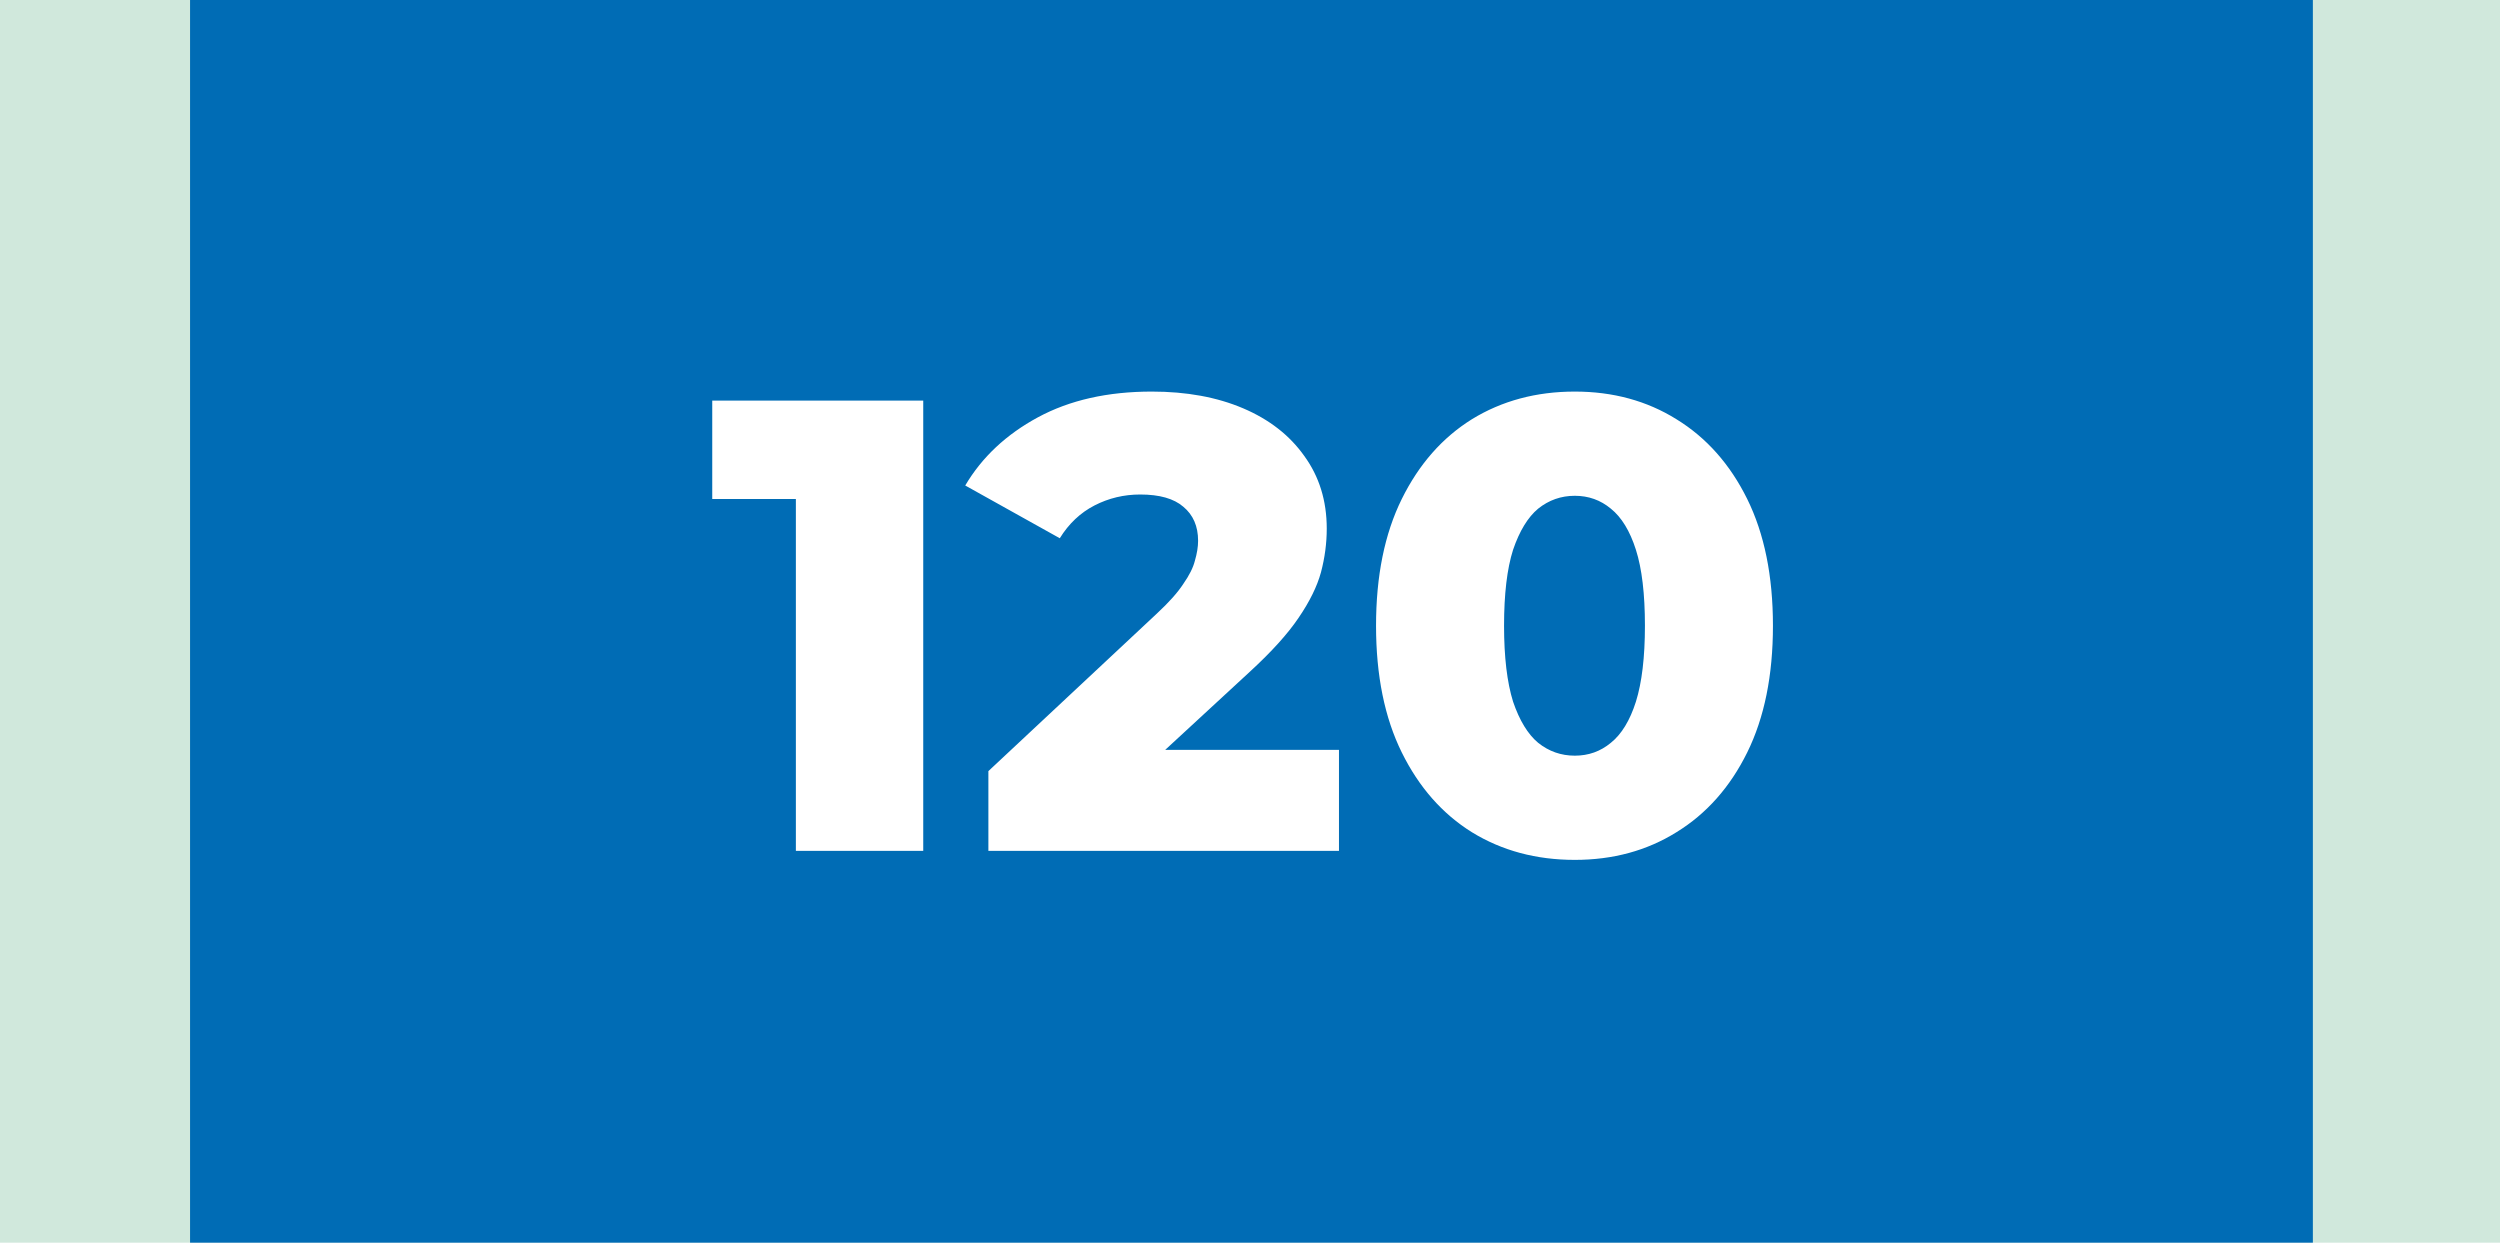 <?xml version="1.0" encoding="UTF-8"?> <svg xmlns="http://www.w3.org/2000/svg" width="855" height="425" viewBox="0 0 855 425" fill="none"><rect width="855" height="425" fill="#D0E8DC"></rect><rect x="65" width="726" height="425" fill="#006CB5"></rect><path d="M272.188 291V152.62L290.888 170.66H243.588V137H315.748V291H272.188ZM338.028 291V263.72L395.668 209.82C399.774 206.007 402.781 202.633 404.688 199.7C406.741 196.767 408.061 194.127 408.648 191.78C409.381 189.287 409.748 187.013 409.748 184.96C409.748 179.973 408.061 176.087 404.688 173.3C401.461 170.513 396.548 169.12 389.948 169.12C384.374 169.12 379.168 170.367 374.328 172.86C369.488 175.353 365.528 179.093 362.448 184.08L330.108 166.04C335.828 156.36 344.114 148.587 354.968 142.72C365.821 136.853 378.801 133.92 393.908 133.92C405.788 133.92 416.201 135.827 425.148 139.64C434.094 143.453 441.061 148.88 446.048 155.92C451.181 162.96 453.748 171.247 453.748 180.78C453.748 185.767 453.088 190.753 451.768 195.74C450.448 200.58 447.881 205.787 444.068 211.36C440.401 216.787 434.901 222.873 427.568 229.62L381.808 271.86L374.548 256.46H457.928V291H338.028ZM538.587 294.08C525.387 294.08 513.654 290.927 503.387 284.62C493.267 278.313 485.274 269.22 479.407 257.34C473.54 245.46 470.607 231.013 470.607 214C470.607 196.987 473.54 182.54 479.407 170.66C485.274 158.78 493.267 149.687 503.387 143.38C513.654 137.073 525.387 133.92 538.587 133.92C551.64 133.92 563.227 137.073 573.347 143.38C583.614 149.687 591.68 158.78 597.547 170.66C603.414 182.54 606.347 196.987 606.347 214C606.347 231.013 603.414 245.46 597.547 257.34C591.68 269.22 583.614 278.313 573.347 284.62C563.227 290.927 551.64 294.08 538.587 294.08ZM538.587 258.44C543.28 258.44 547.387 256.973 550.907 254.04C554.574 251.107 557.434 246.413 559.487 239.96C561.54 233.36 562.567 224.707 562.567 214C562.567 203.147 561.54 194.493 559.487 188.04C557.434 181.587 554.574 176.893 550.907 173.96C547.387 171.027 543.28 169.56 538.587 169.56C533.894 169.56 529.714 171.027 526.047 173.96C522.527 176.893 519.667 181.587 517.467 188.04C515.414 194.493 514.387 203.147 514.387 214C514.387 224.707 515.414 233.36 517.467 239.96C519.667 246.413 522.527 251.107 526.047 254.04C529.714 256.973 533.894 258.44 538.587 258.44Z" fill="white"></path></svg> 
